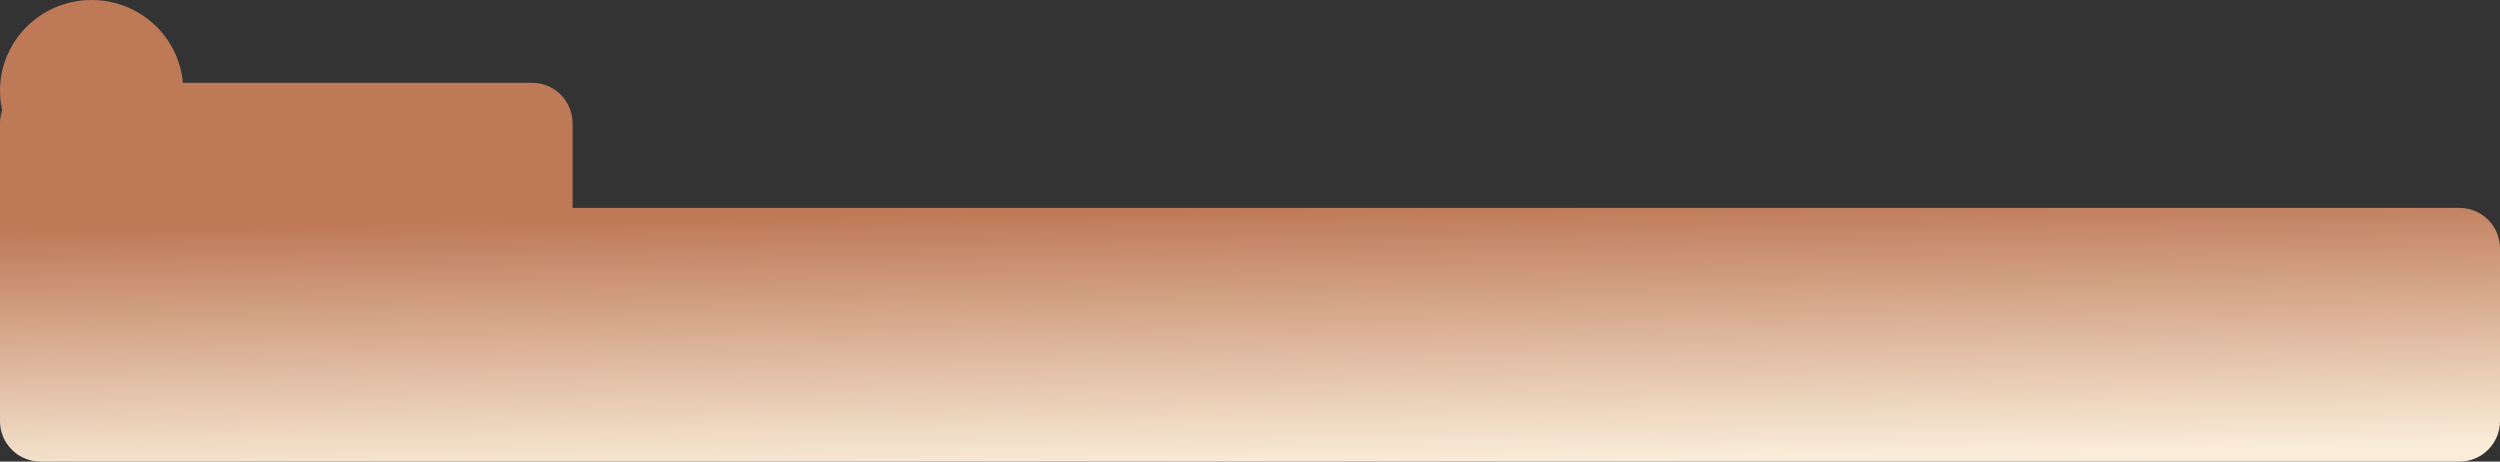 <?xml version="1.0" encoding="UTF-8"?> <svg xmlns="http://www.w3.org/2000/svg" width="1419" height="262" viewBox="0 0 1419 262" fill="none"><rect x="0" y="0" width="1419" height="262" fill="#333333" stroke="none"/><path fill-rule="evenodd" clip-rule="evenodd" d="M103.804 47C101.502 20.665 79.188 0 52 0C23.281 0 0 23.057 0 51.5C0 55.314 0.419 59.032 1.213 62.61C0.427 64.929 0 67.415 0 70V239C0 251.703 10.297 262 23 262H302H1396C1408.7 262 1419 251.703 1419 239V141C1419 128.297 1408.7 118 1396 118H325V70C325 57.297 314.703 47 302 47H103.804Z" fill="url(#paint0_linear_194_12)"></path><defs><linearGradient id="paint0_linear_194_12" x1="811" y1="116" x2="813.5" y2="262" gradientUnits="userSpaceOnUse"><stop stop-color="#BE7957"></stop><stop offset="1" stop-color="#F9ECD8"></stop></linearGradient></defs></svg> 